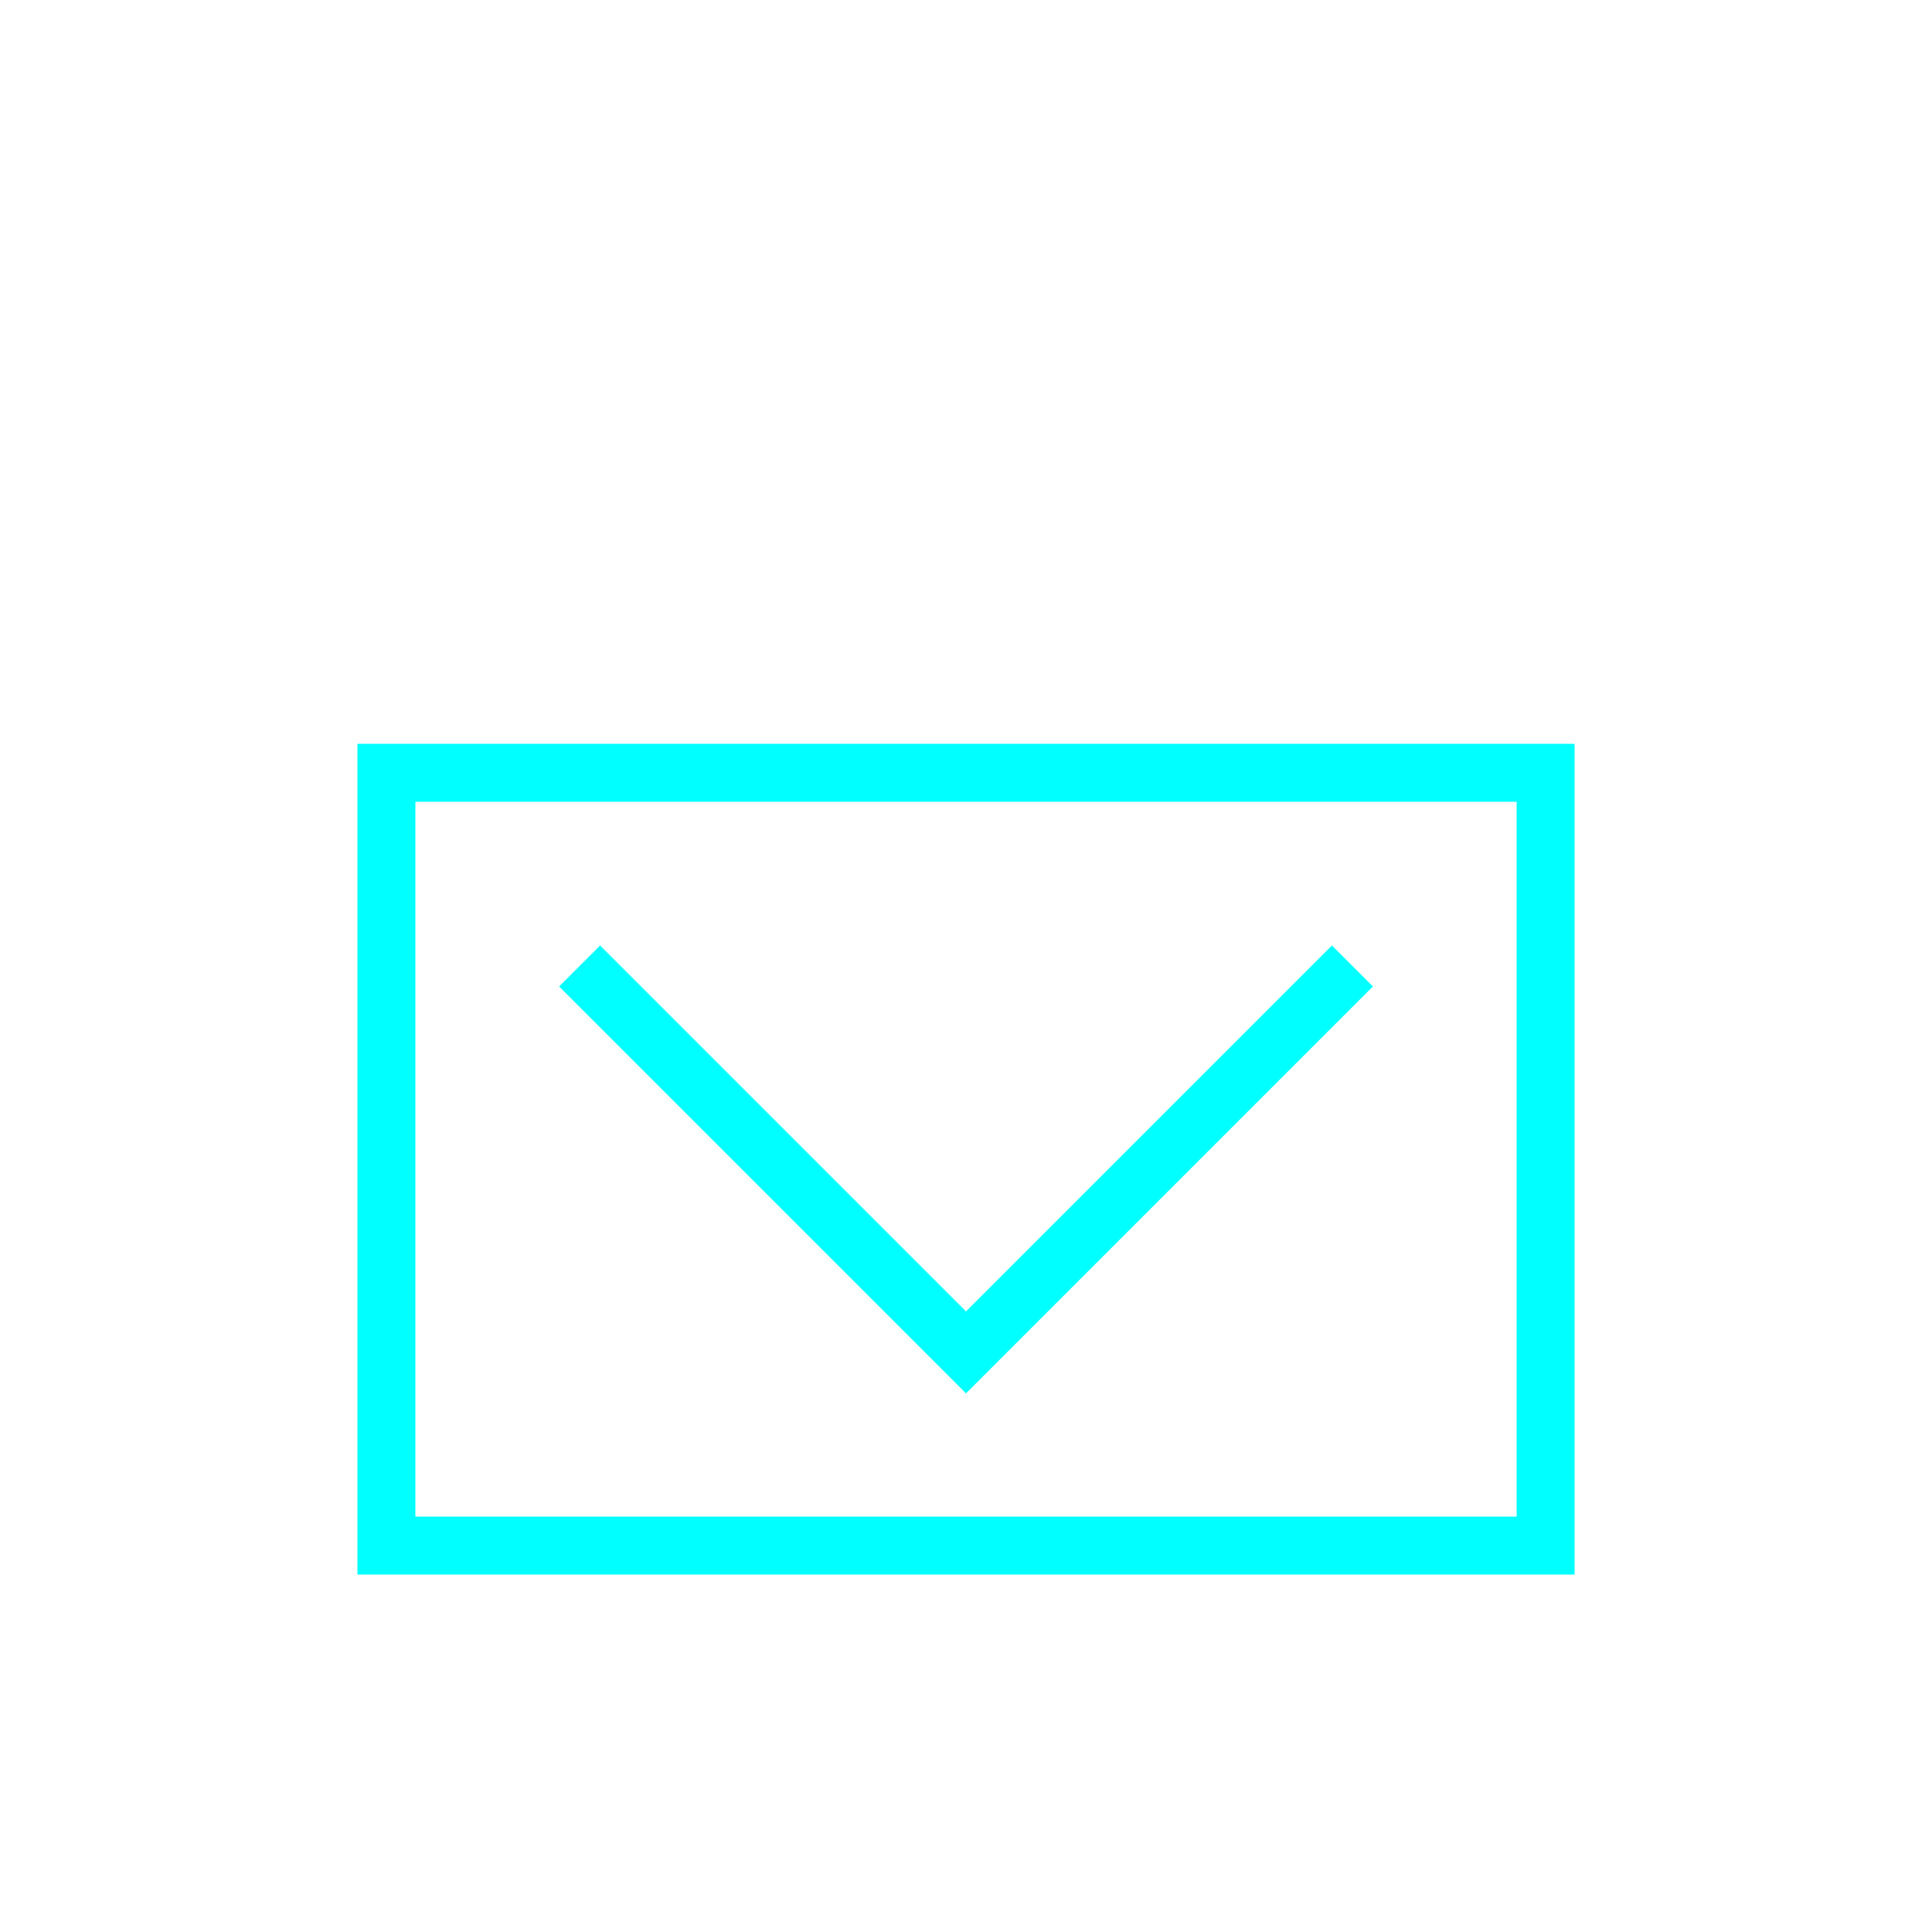 <?xml version="1.0" encoding="UTF-8"?>
<svg width="100" height="100" viewBox="0 0 100 100" xmlns="http://www.w3.org/2000/svg">
  <rect x="20" y="40" width="60" height="40" fill="none" stroke="#00FFFF" stroke-width="3"/>
  <path d="M30 50 L50 70 L70 50" fill="none" stroke="#00FFFF" stroke-width="3"/>
</svg>